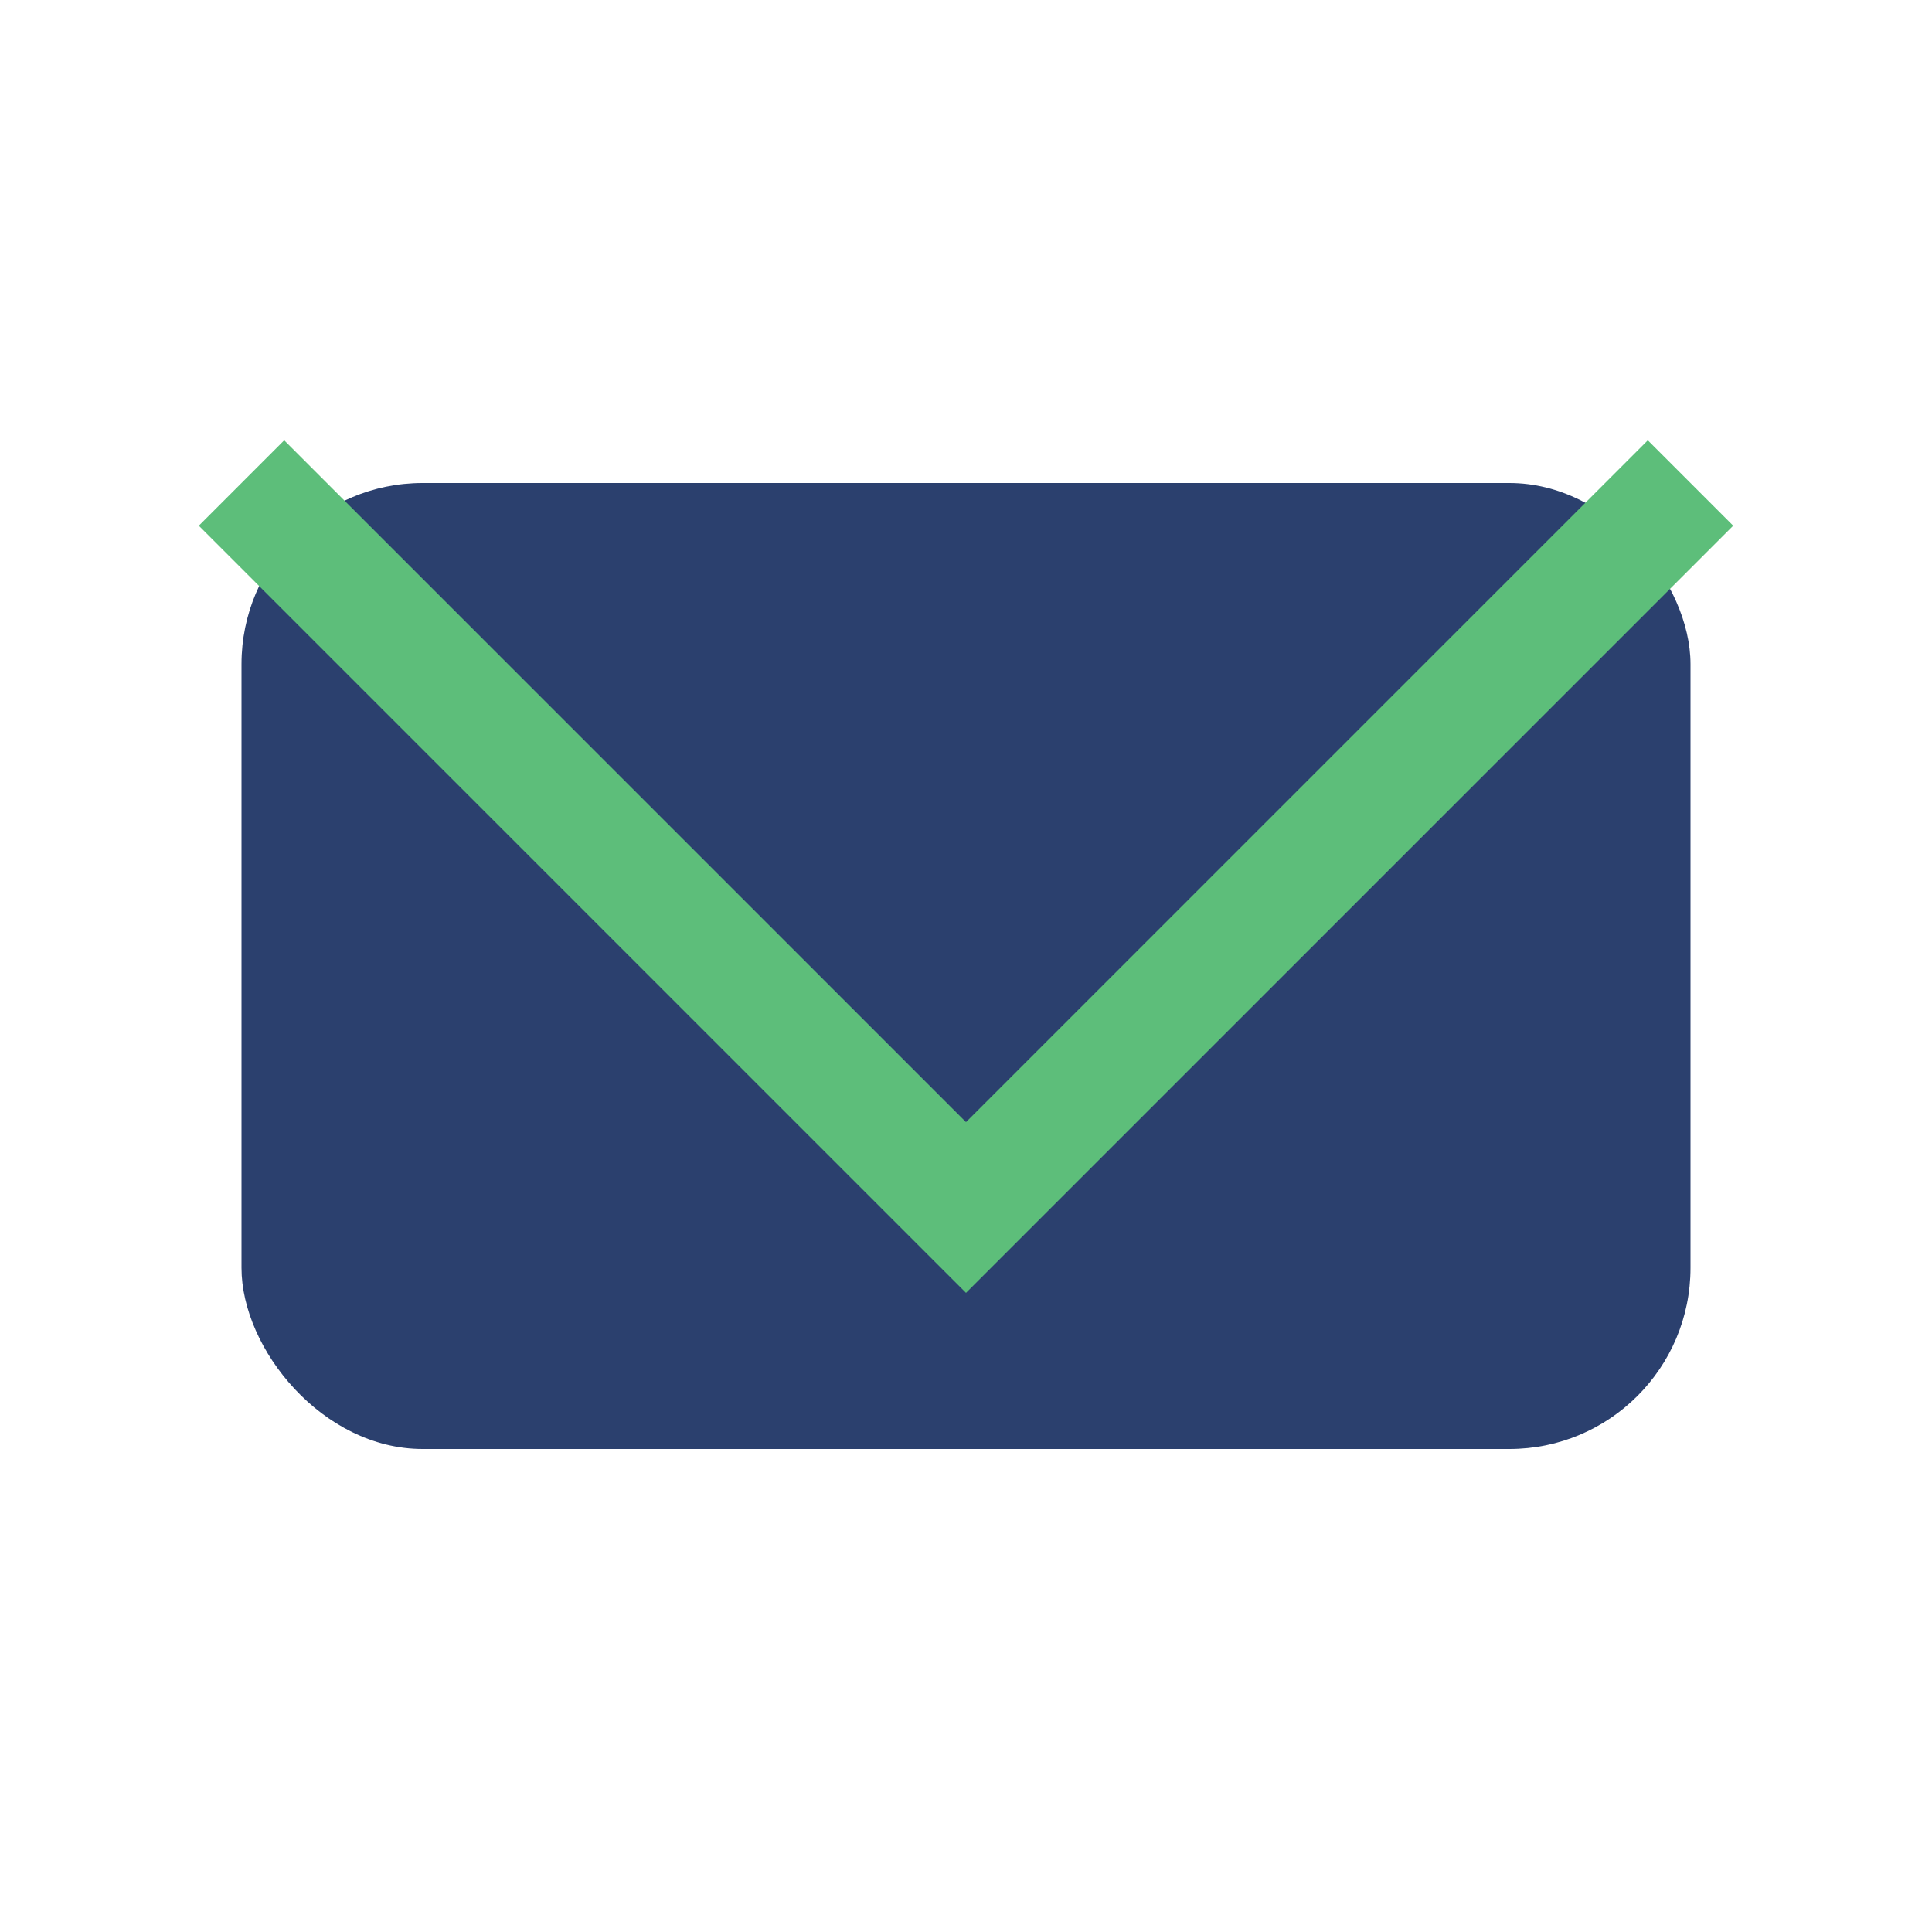 <?xml version="1.0" encoding="UTF-8"?>
<svg xmlns="http://www.w3.org/2000/svg" width="32" height="32" viewBox="0 0 32 32"><rect x="4" y="8" width="24" height="16" rx="3" fill="#2B406E"/><polyline points="4,8 16,20 28,8" fill="none" stroke="#5DBE7A" stroke-width="2"/></svg>